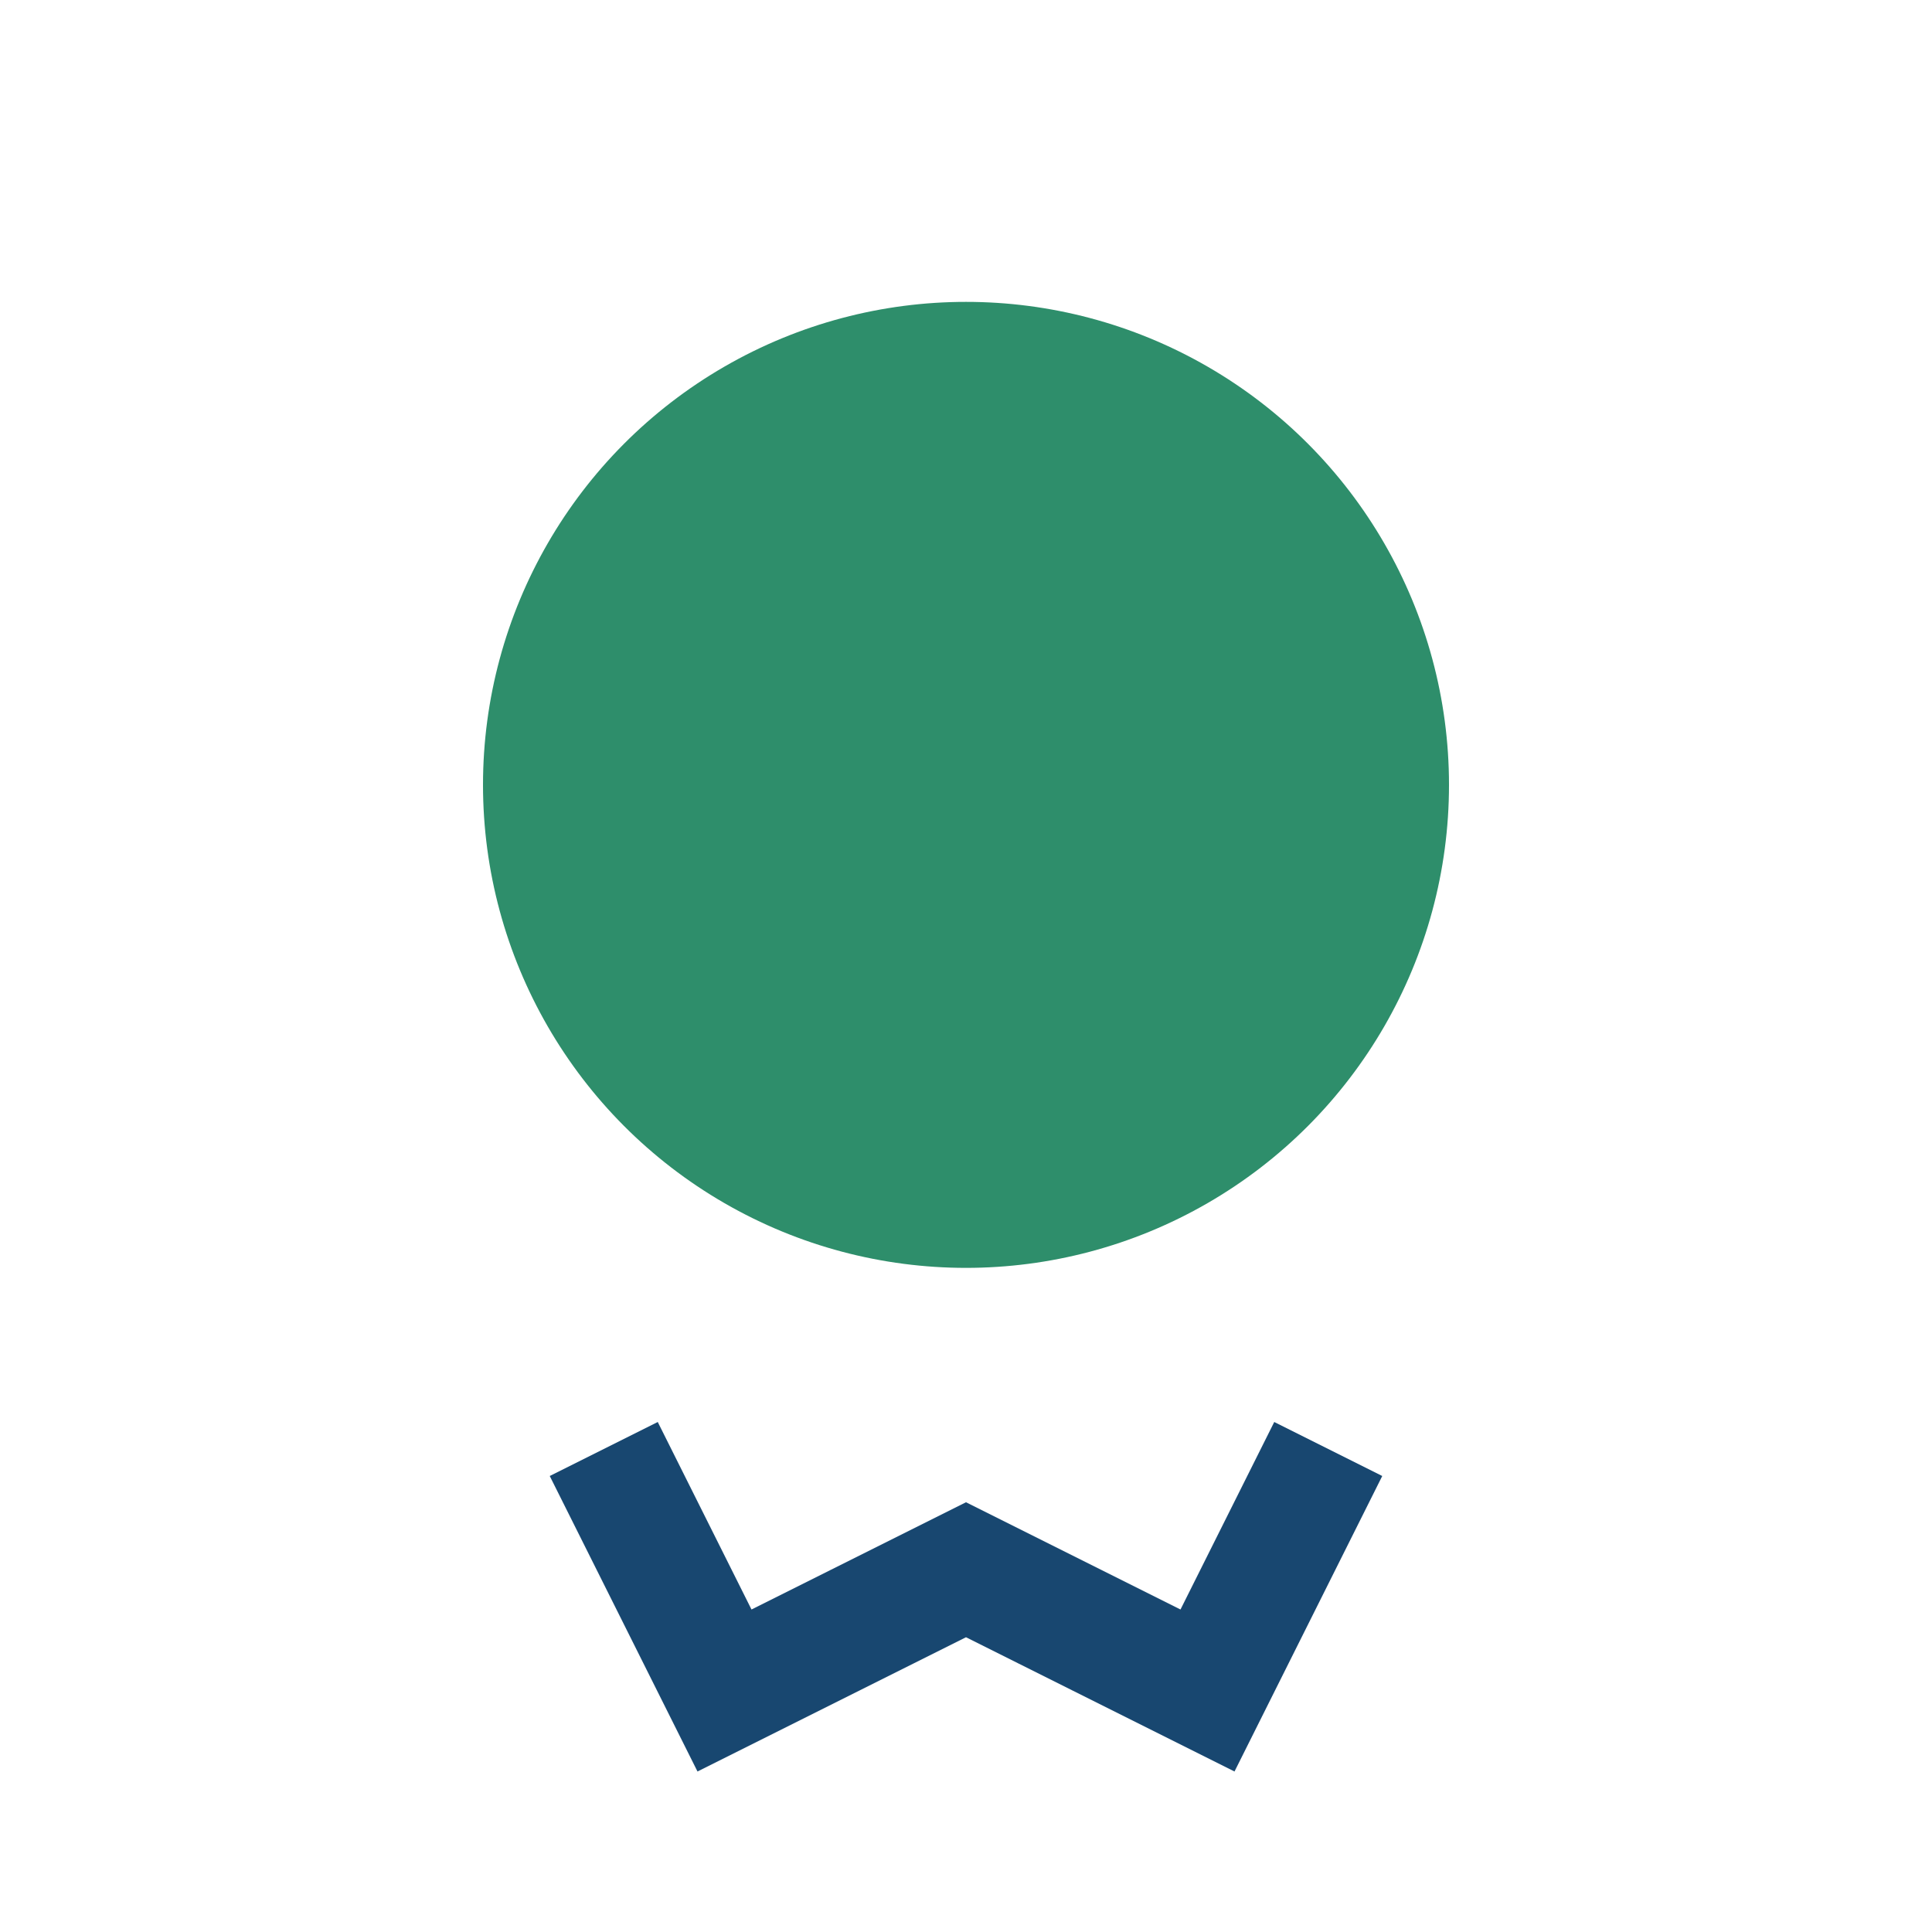 <?xml version="1.0" encoding="UTF-8"?>
<svg xmlns="http://www.w3.org/2000/svg" width="32" height="32" viewBox="0 0 32 32"><circle cx="16" cy="13" r="8" fill="#2E8E6B"/><path d="M10 24l2 4 4-2 4 2 2-4" stroke="#184770" fill="none" stroke-width="2"/></svg>